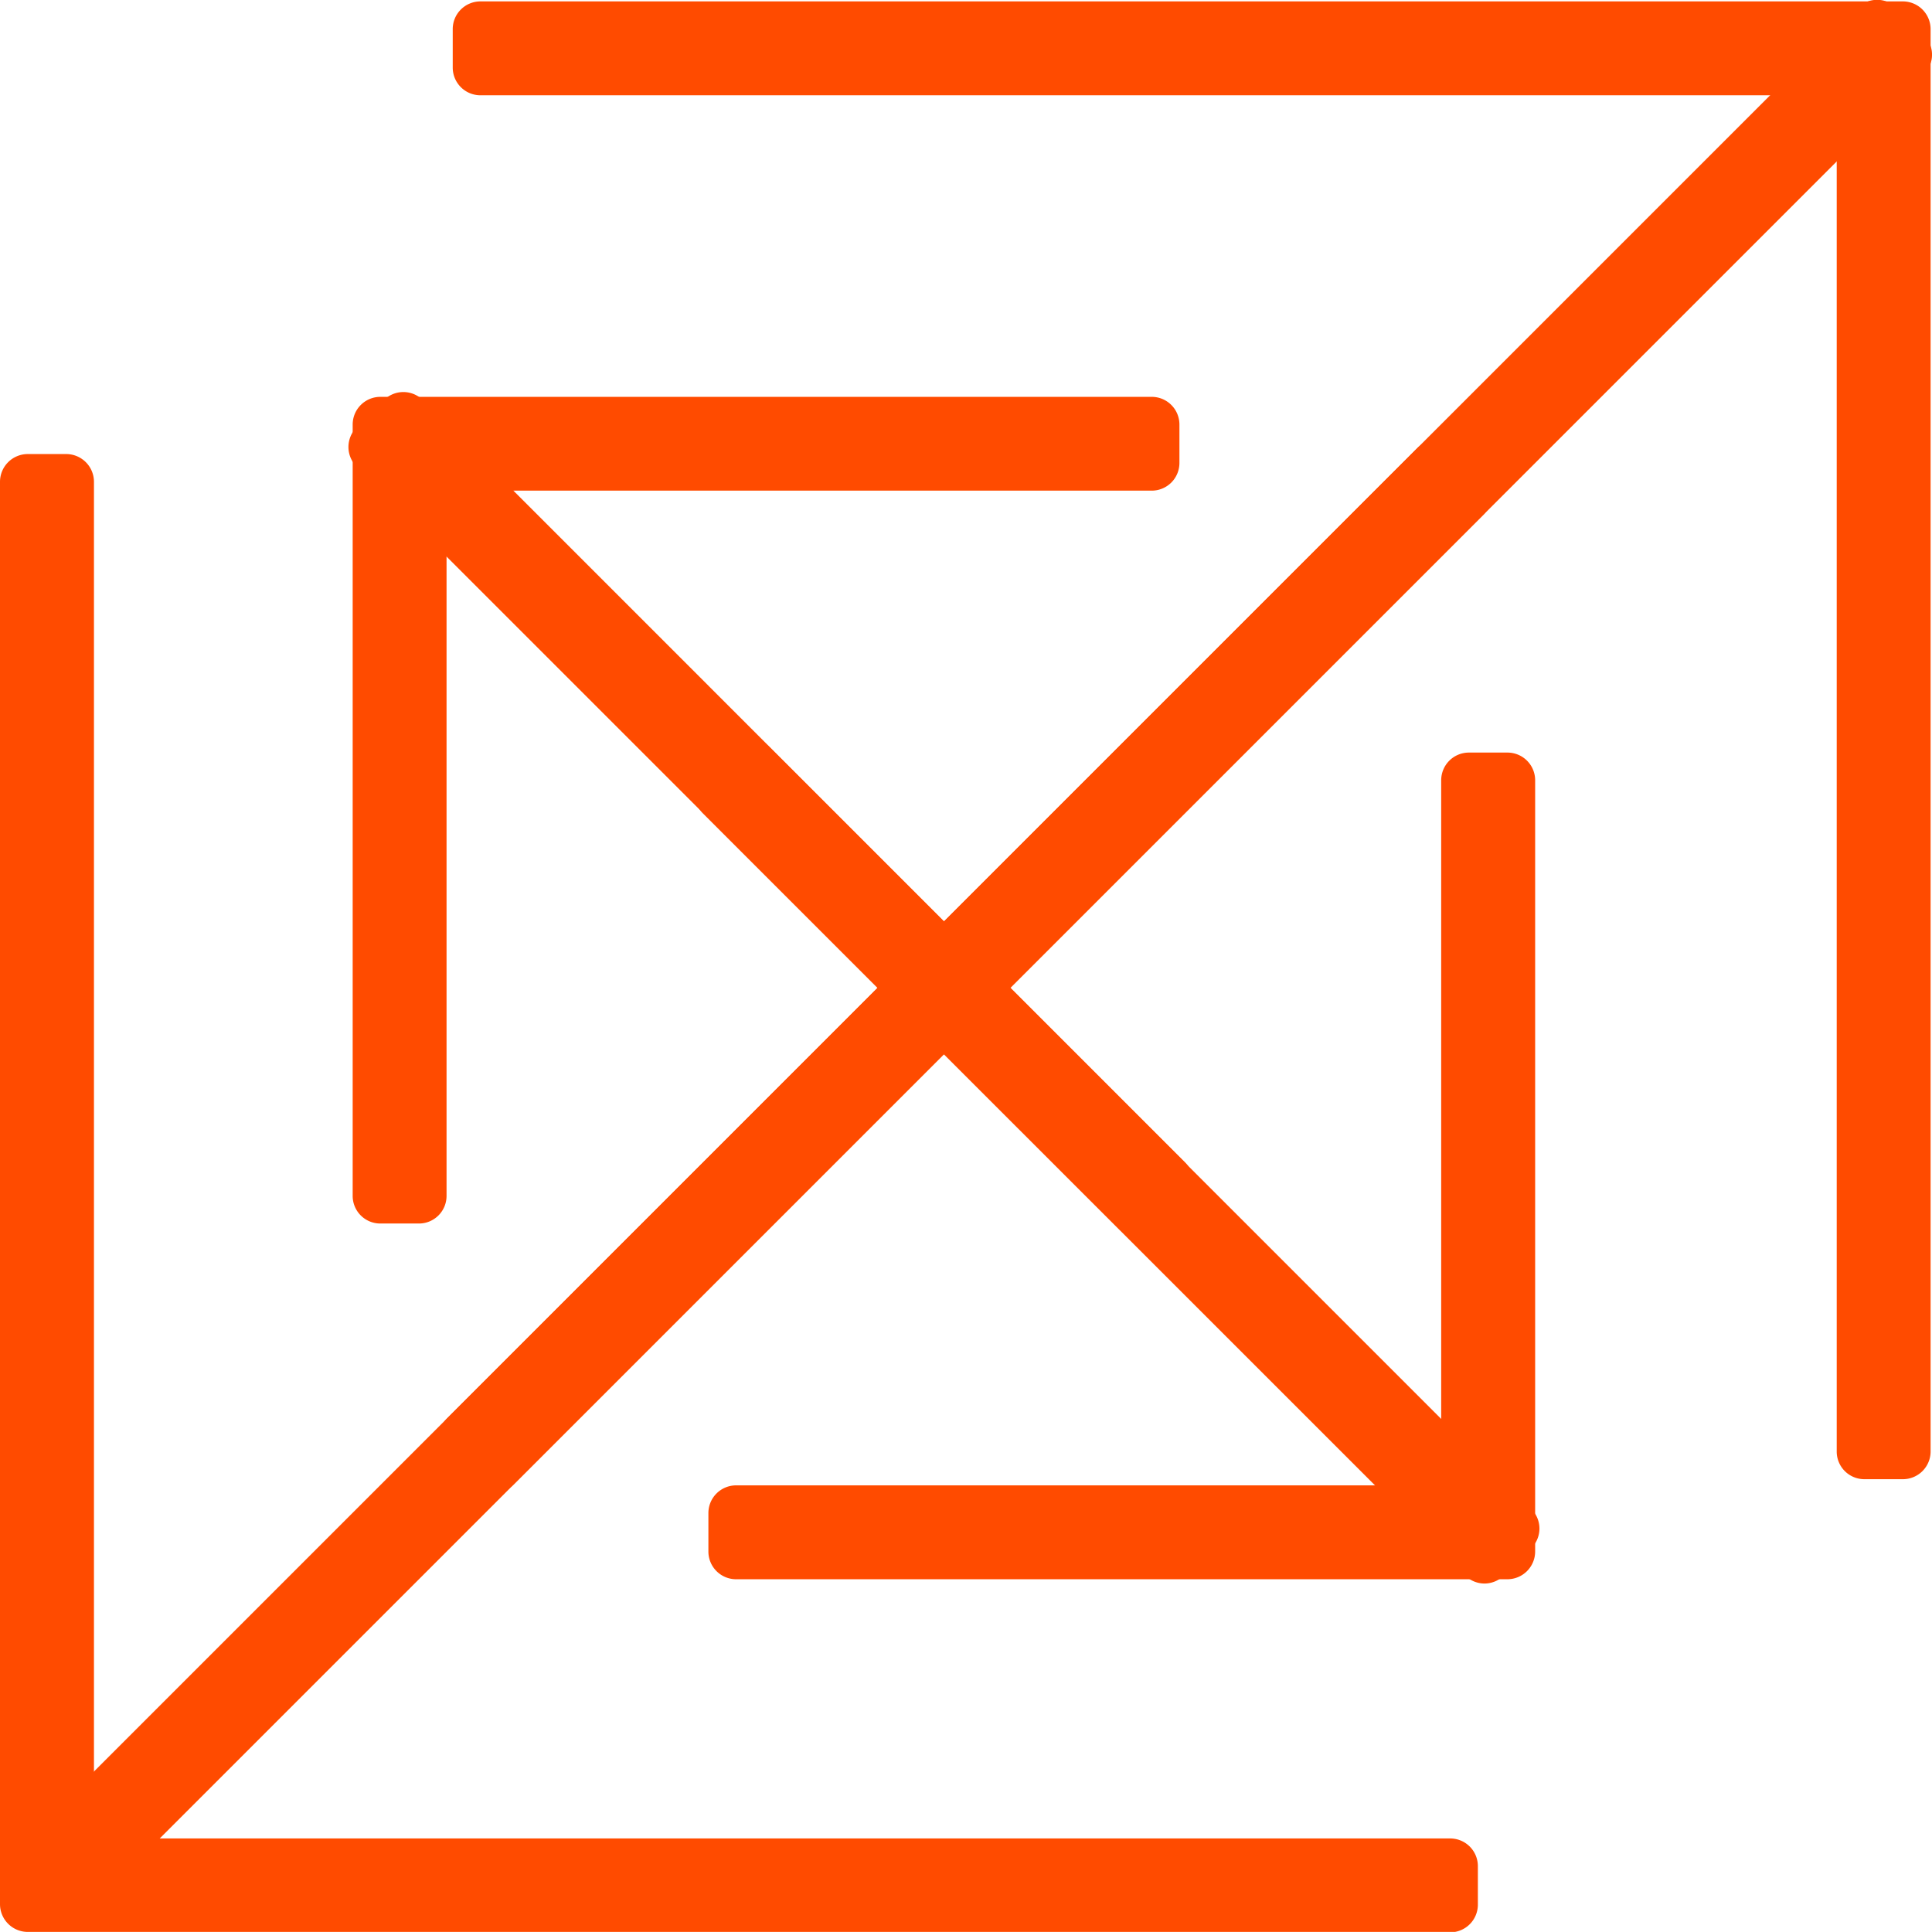 <svg id="Component_5_1" data-name="Component 5 – 1" xmlns="http://www.w3.org/2000/svg" width="23.441" height="23.44" viewBox="0 0 23.441 23.44">
  <g id="Group_216" data-name="Group 216" transform="translate(-602.95 -2759.094)">
    <g id="Group_214" data-name="Group 214">
      <path id="Path_1669" data-name="Path 1669" d="M607.565,2773.939a.335.335,0,0,1-.336-.335v-9.359a.336.336,0,0,1,.336-.336h9.359a.336.336,0,0,1,.336.336v.466a.336.336,0,0,1-.336.336h-8.556v8.557a.335.335,0,0,1-.336.335Z" fill="#ff4b00"/>
      <path id="Path_1670" data-name="Path 1670" d="M608.032,2773.6h-.467v-9.359h9.358v.467h-8.892Z" fill="#ff4b00"/>
      <path id="Path_1671" data-name="Path 1671" d="M616.759,2774.1a.335.335,0,0,1-.238-.1l-9.245-9.245a.336.336,0,0,1,0-.475l.33-.33a.335.335,0,0,1,.476,0l9.244,9.245a.334.334,0,0,1,0,.475l-.33.33A.333.333,0,0,1,616.759,2774.1Z" fill="#ff4b00"/>
      <rect id="Rectangle_155" data-name="Rectangle 155" width="0.467" height="13.074" transform="matrix(0.707, -0.707, 0.707, 0.707, 607.514, 2764.523)" fill="#ff4b00"/>
    </g>
    <g id="Group_215" data-name="Group 215">
      <path id="Path_1672" data-name="Path 1672" d="M611.881,2778.255a.336.336,0,0,1-.336-.336v-.467a.336.336,0,0,1,.336-.336h8.555v-8.555a.336.336,0,0,1,.337-.336h.466a.336.336,0,0,1,.337.336v9.358a.337.337,0,0,1-.337.336Z" fill="#ff4b00"/>
      <path id="Path_1673" data-name="Path 1673" d="M621.239,2777.919h-9.358v-.467h8.892v-8.892h.467Z" fill="#ff4b00"/>
      <path id="Path_1674" data-name="Path 1674" d="M620.961,2778.307a.333.333,0,0,1-.237-.1l-9.246-9.245a.337.337,0,0,1,0-.475l.33-.33a.338.338,0,0,1,.476,0l9.245,9.246a.333.333,0,0,1,0,.474l-.33.33A.334.334,0,0,1,620.961,2778.307Z" fill="#ff4b00"/>
      <rect id="Rectangle_156" data-name="Rectangle 156" width="0.467" height="13.075" transform="translate(611.716 2768.726) rotate(-45)" fill="#ff4b00"/>
    </g>
  </g>
  <g id="Group_217" data-name="Group 217" transform="translate(-602.95 -2759.094)">
    <path id="Path_1675" data-name="Path 1675" d="M625.571,2777.041a.335.335,0,0,1-.336-.336V2760.25H608.779a.336.336,0,0,1-.336-.336v-.467a.336.336,0,0,1,.336-.336h17.259a.337.337,0,0,1,.336.336v17.258a.336.336,0,0,1-.336.336Z" fill="#ff4b00"/>
    <path id="Path_1676" data-name="Path 1676" d="M626.038,2776.705h-.467v-16.792H608.779v-.467h17.258Z" fill="#ff4b00"/>
    <path id="Path_1677" data-name="Path 1677" d="M608.944,2777.206a.34.34,0,0,1-.238-.1l-.33-.33a.336.336,0,0,1,0-.475l17.111-17.111a.338.338,0,0,1,.476,0l.33.33a.336.336,0,0,1,0,.475l-17.111,17.111A.336.336,0,0,1,608.944,2777.206Z" fill="#ff4b00"/>
    <rect id="Rectangle_157" data-name="Rectangle 157" width="24.198" height="0.467" transform="translate(608.614 2776.54) rotate(-45)" fill="#ff4b00"/>
  </g>
  <g id="Group_218" data-name="Group 218" transform="translate(-602.95 -2759.094)">
    <path id="Path_1678" data-name="Path 1678" d="M603.287,2782.534a.337.337,0,0,1-.337-.336v-17.259a.337.337,0,0,1,.337-.336h.466a.337.337,0,0,1,.337.336V2781.4h16.455a.336.336,0,0,1,.336.336v.467a.336.336,0,0,1-.336.336Z" fill="#ff4b00"/>
    <path id="Path_1679" data-name="Path 1679" d="M620.545,2782.2H603.287v-17.259h.467v16.792h16.792Z" fill="#ff4b00"/>
    <path id="Path_1680" data-name="Path 1680" d="M603.742,2782.409a.335.335,0,0,1-.238-.1l-.33-.33a.334.334,0,0,1,0-.475l16.968-16.969a.335.335,0,0,1,.476,0l.33.33a.336.336,0,0,1,0,.475l-16.969,16.969A.333.333,0,0,1,603.742,2782.409Z" fill="#ff4b00"/>
    <rect id="Rectangle_158" data-name="Rectangle 158" width="23.997" height="0.467" transform="translate(603.411 2781.743) rotate(-45)" fill="#ff4b00"/>
  </g>
</svg>

